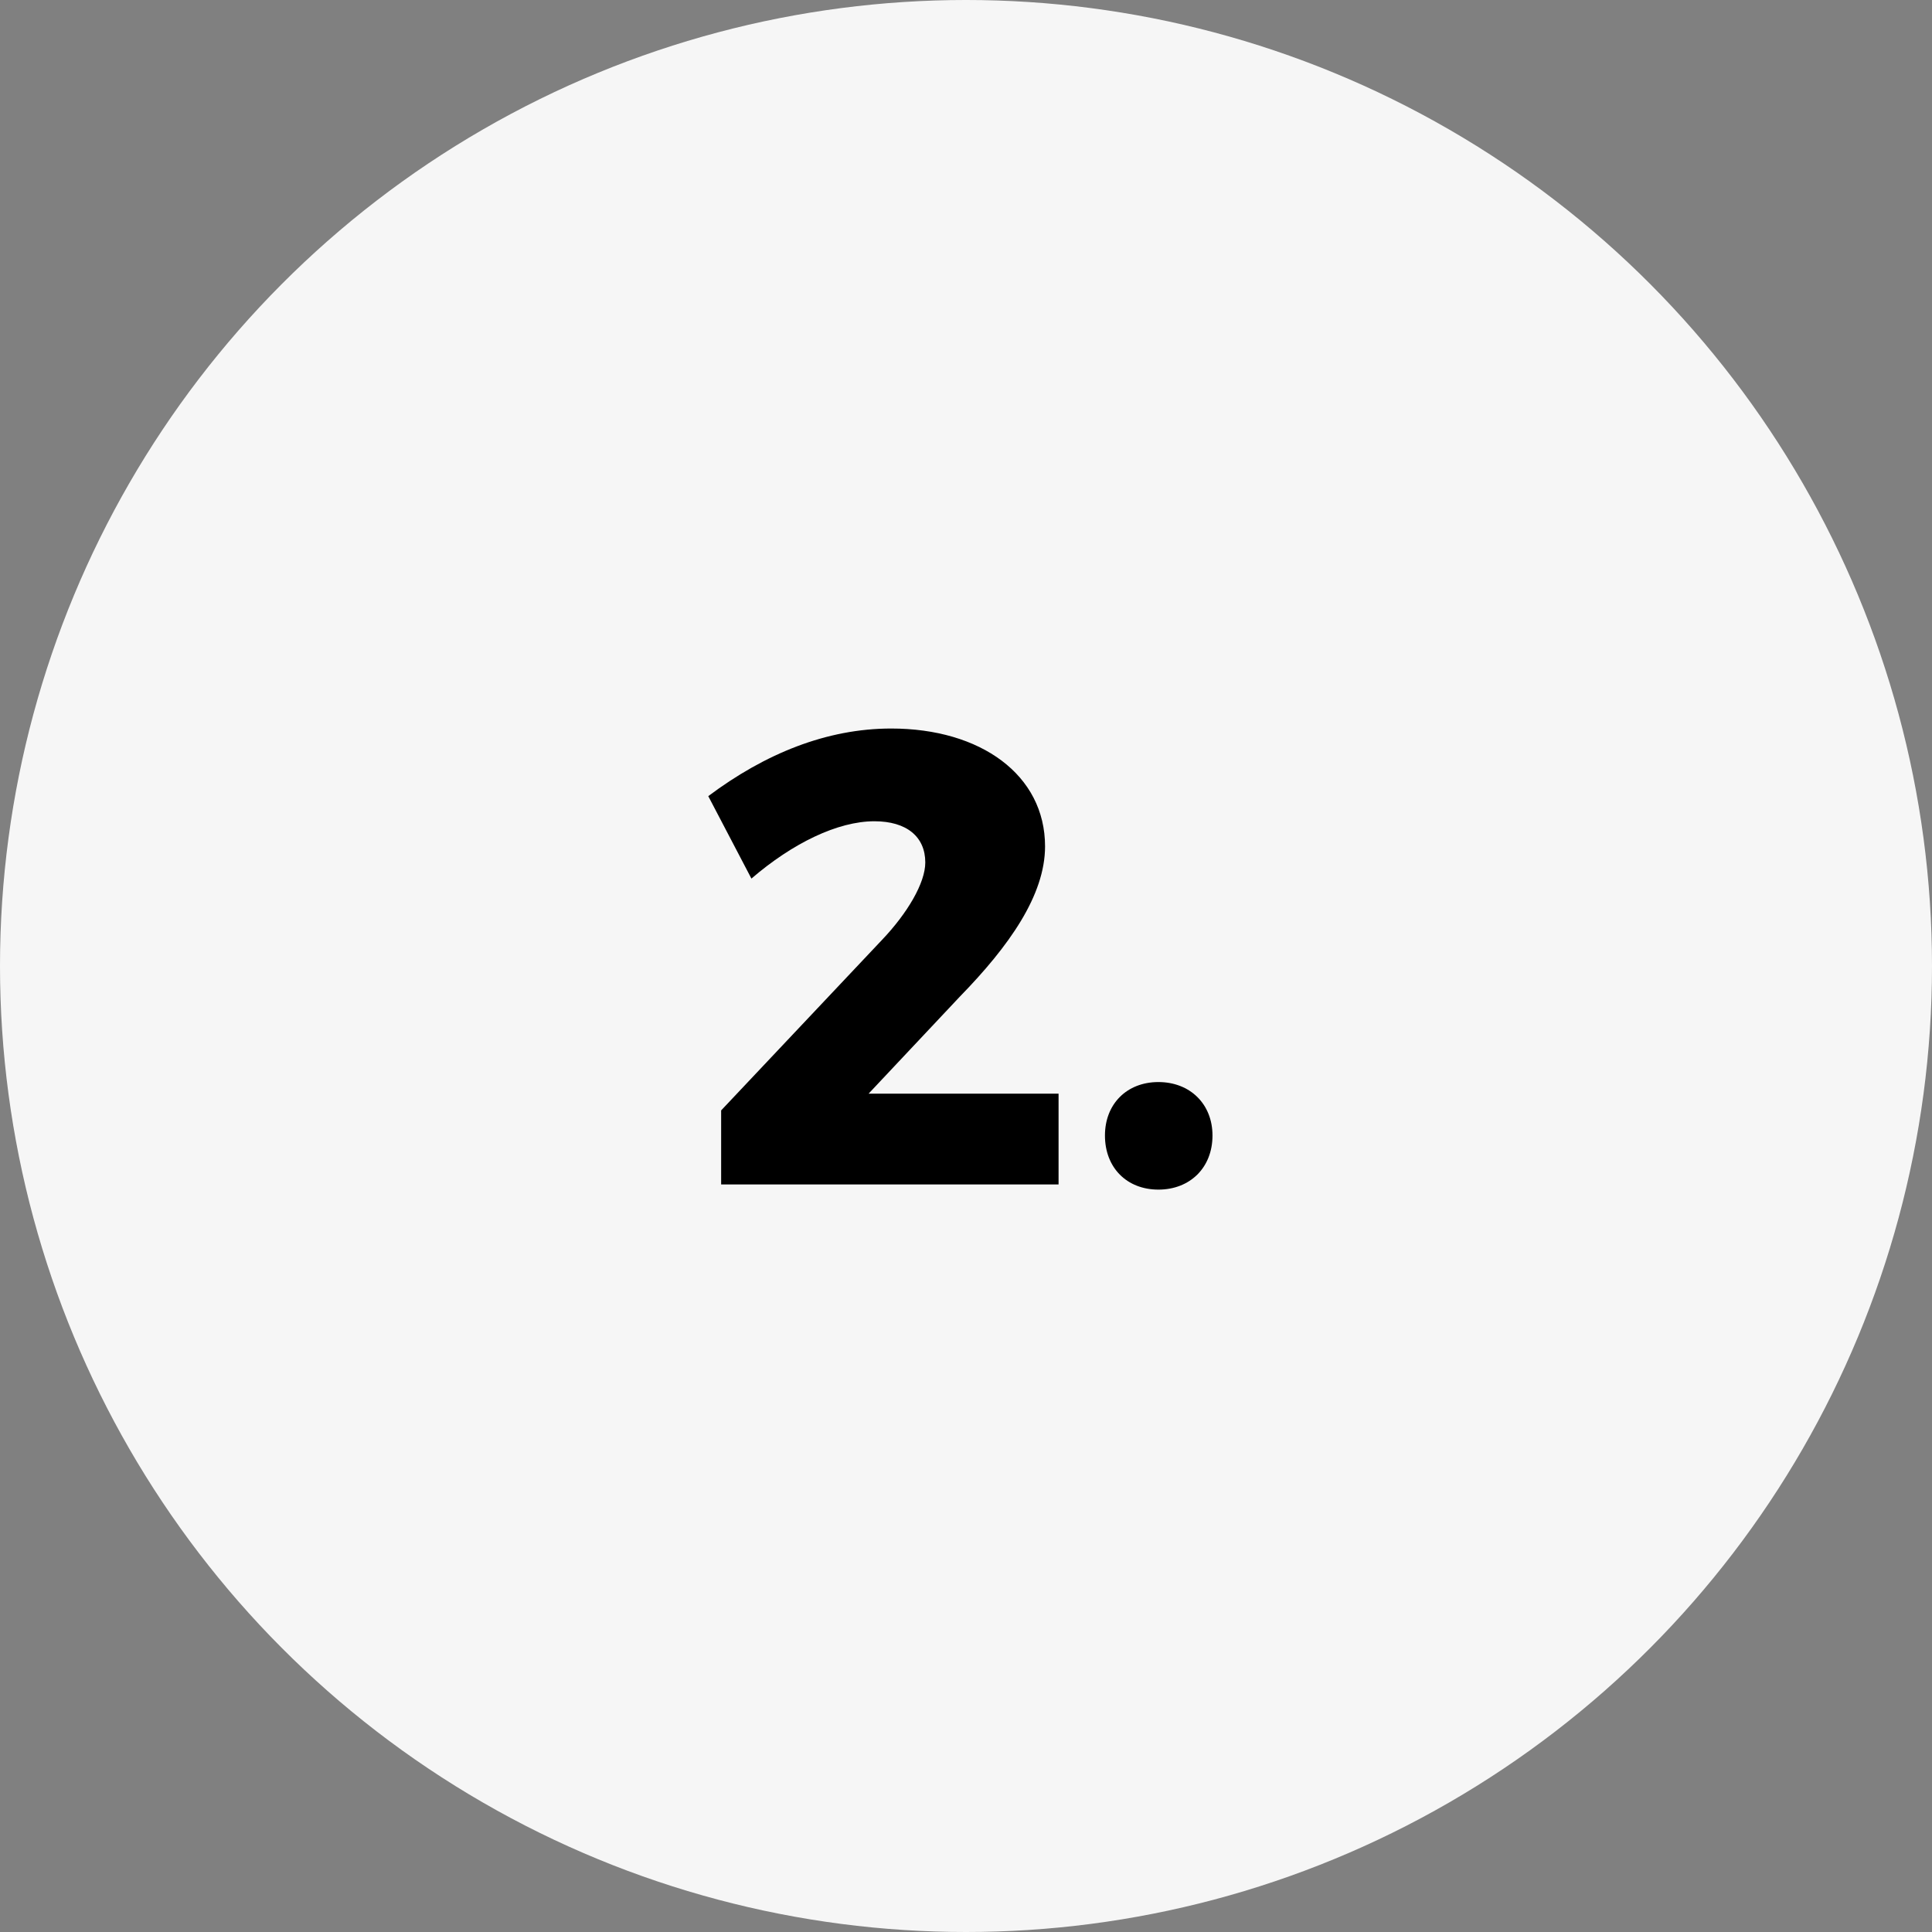<?xml version="1.0" encoding="utf-8"?>
<!-- Generator: Adobe Illustrator 16.0.0, SVG Export Plug-In . SVG Version: 6.00 Build 0)  -->
<!DOCTYPE svg PUBLIC "-//W3C//DTD SVG 1.1//EN" "http://www.w3.org/Graphics/SVG/1.1/DTD/svg11.dtd">
<svg version="1.1" id="Layer_1" xmlns="http://www.w3.org/2000/svg" xmlns:xlink="http://www.w3.org/1999/xlink" x="0px" y="0px"
	 width="180px" height="180px" viewBox="0 0 180 180" enable-background="new 0 0 180 180" xml:space="preserve">
<rect x="0" y="0" width="180" height="180" fill="#808080" stroke="none"/>
<circle fill="#F6F6F6" cx="90" cy="90" r="90"/>
<rect x="64.667" y="65.833" fill="none" width="50.667" height="48.333"/>
<g enable-background="new    ">
	<path d="M97.365,78.854c0,4.561-3.359,9.3-7.92,13.979l-8.52,9.06h17.699v8.46H67.187v-6.899l15-15.899
		c2.34-2.46,4.02-5.28,4.02-7.2c0-2.399-1.74-3.84-4.74-3.84c-3.42,0-7.62,2.04-11.459,5.34l-4.02-7.68
		c5.28-3.96,11.04-6.3,17.04-6.3C91.365,67.874,97.365,72.194,97.365,78.854z"/>
	<path d="M112.965,105.793c0,3-2.1,5.04-5.039,5.04s-4.98-2.04-4.98-5.04c0-2.94,2.041-4.98,4.98-4.98
		S112.965,102.853,112.965,105.793z"/>
</g>
</svg>
